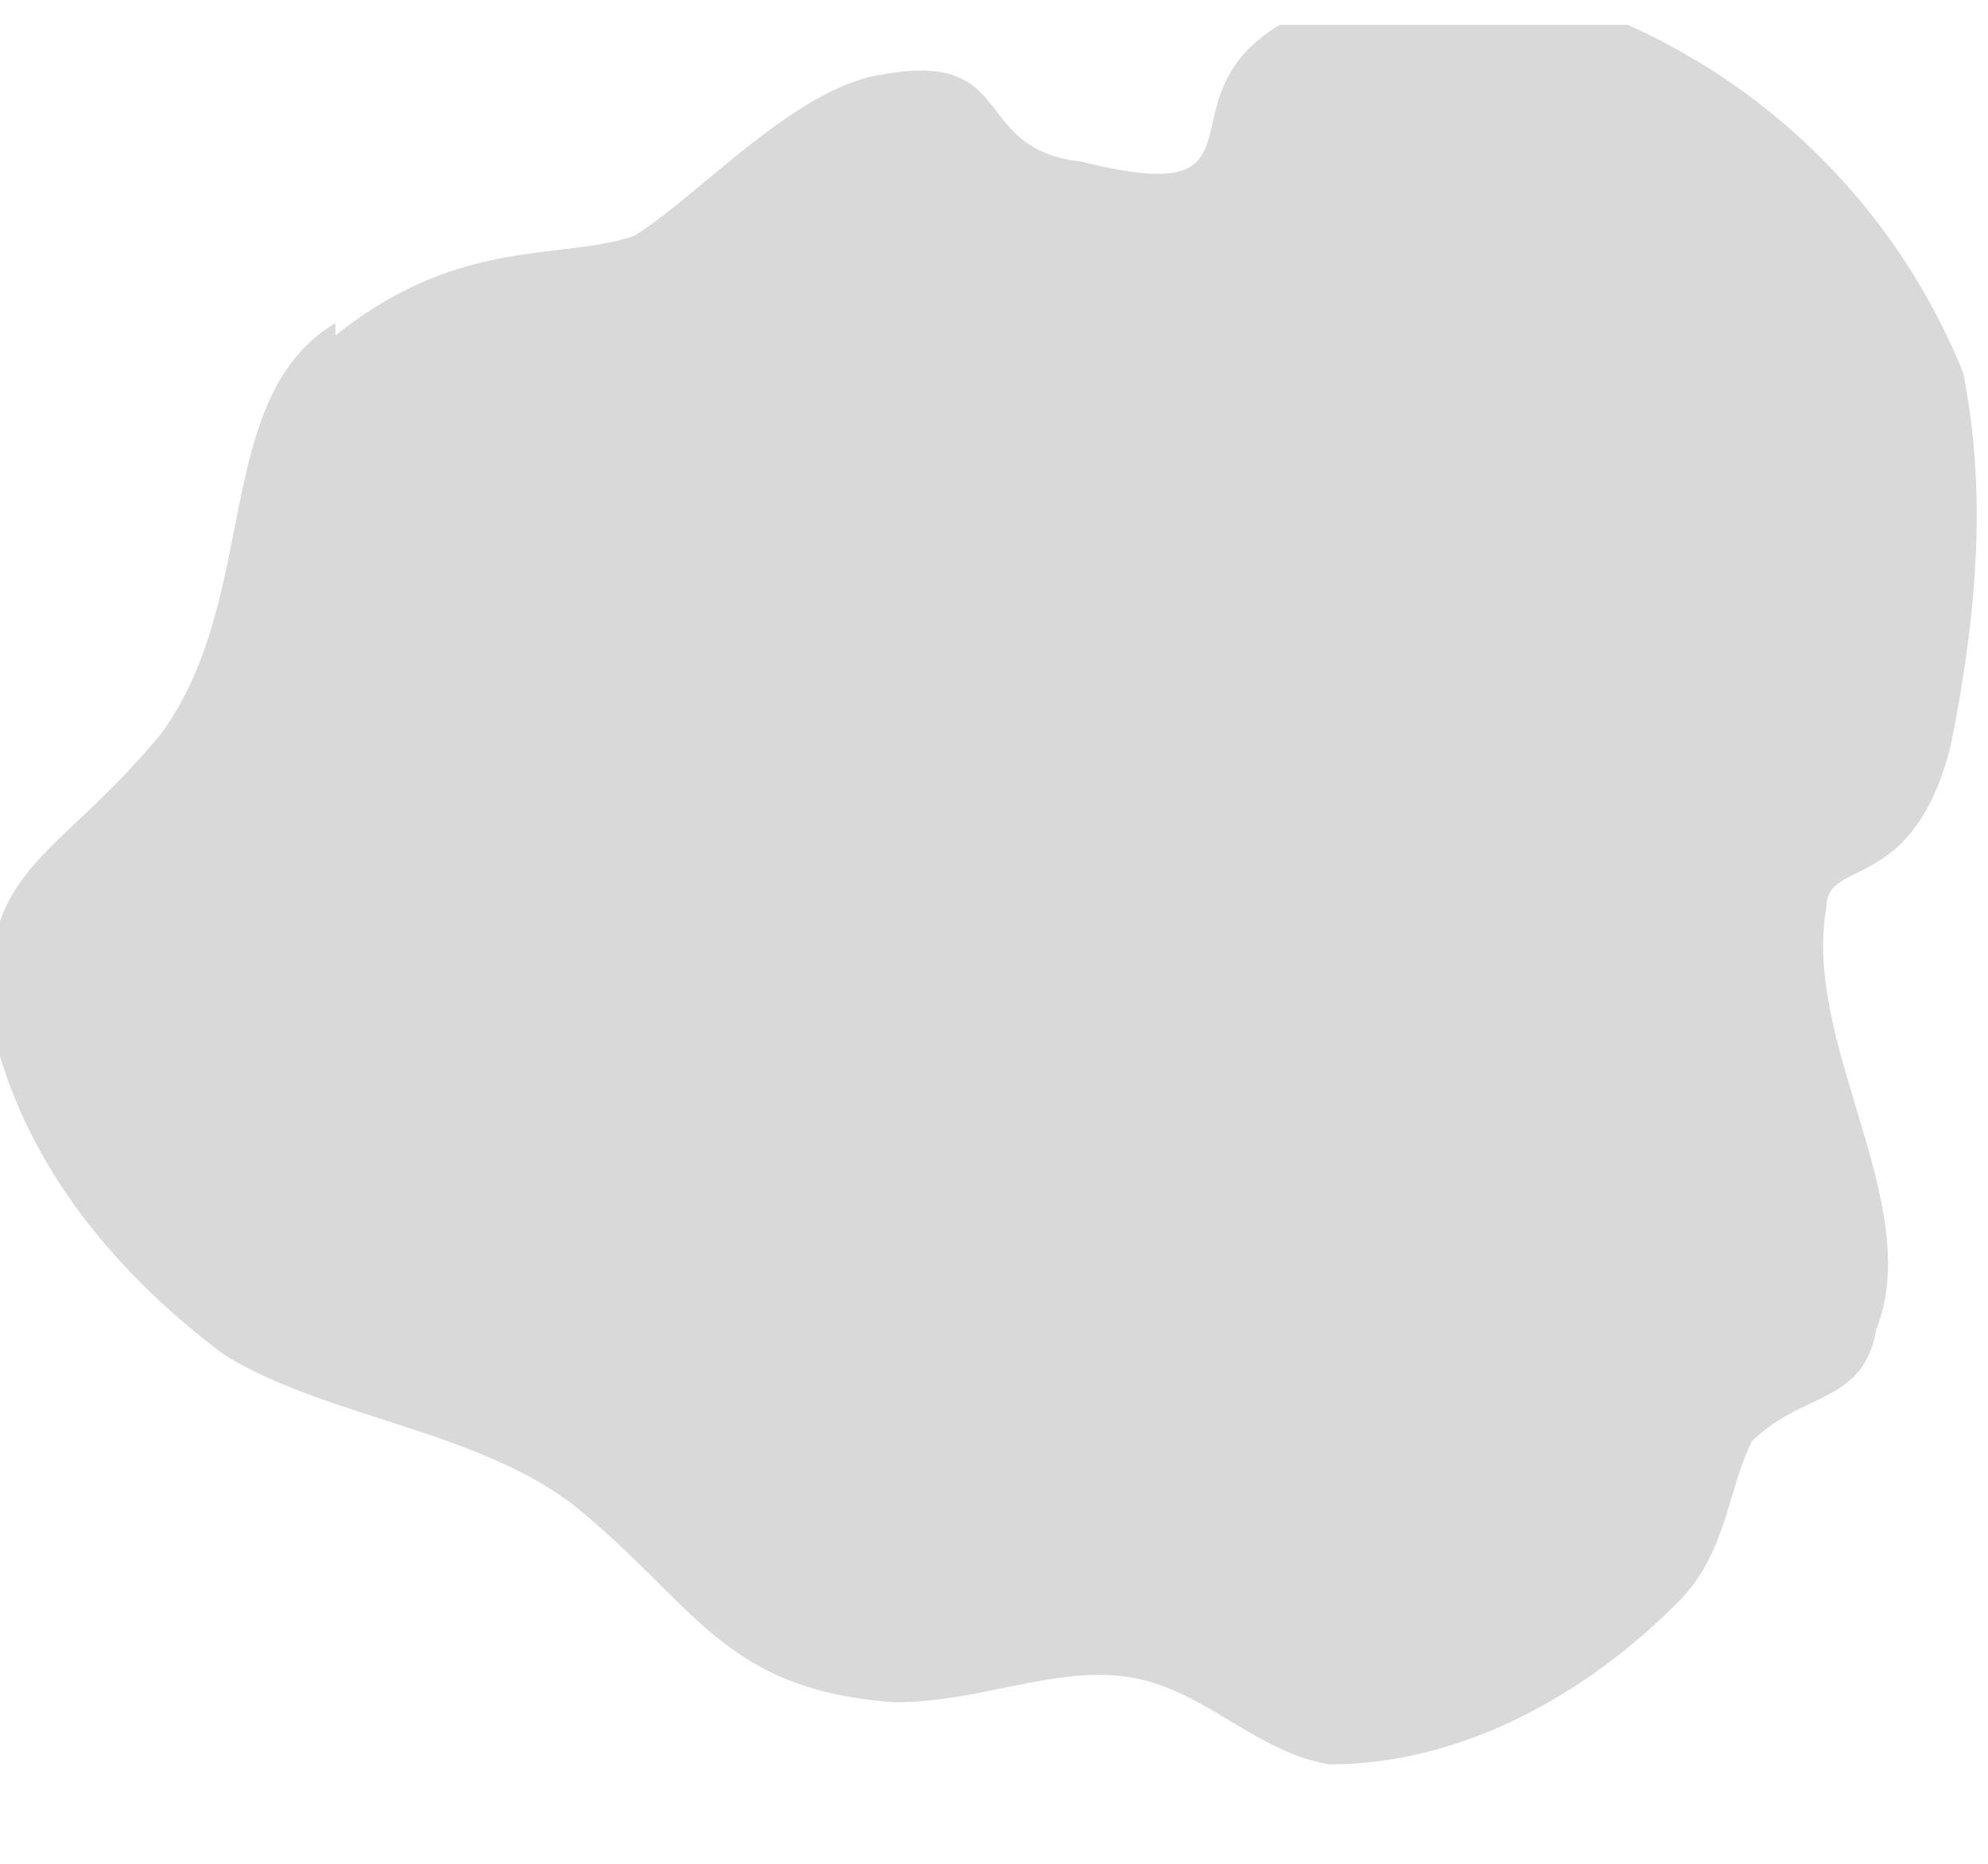 <svg width="16" height="15" fill="none" xmlns="http://www.w3.org/2000/svg"><path d="M2.7 2.6c-1 .6-.6 2.2-1.4 3.3C.4 7-.3 7 0 8.5c.3 1 1 1.8 1.8 2.4.8.5 2 .6 2.8 1.2 1 .8 1.2 1.5 2.6 1.6.7 0 1.3-.3 1.9-.2.6.1 1 .6 1.6.7 1 0 2-.5 2.8-1.3.4-.4.4-.9.6-1.3.4-.4.9-.3 1-.9.4-1-.6-2.3-.4-3.4 0-.4.7-.1 1-1.3.2-1 .3-2 .1-3A5.2 5.2 0 0 0 13.1.2h-2.8c-1 .6 0 1.5-1.6 1.1-.9-.1-.5-.9-1.6-.7-.7.1-1.5 1-2 1.3-.6.2-1.4 0-2.4.8Z" fill="#D9D9D9"/></svg>